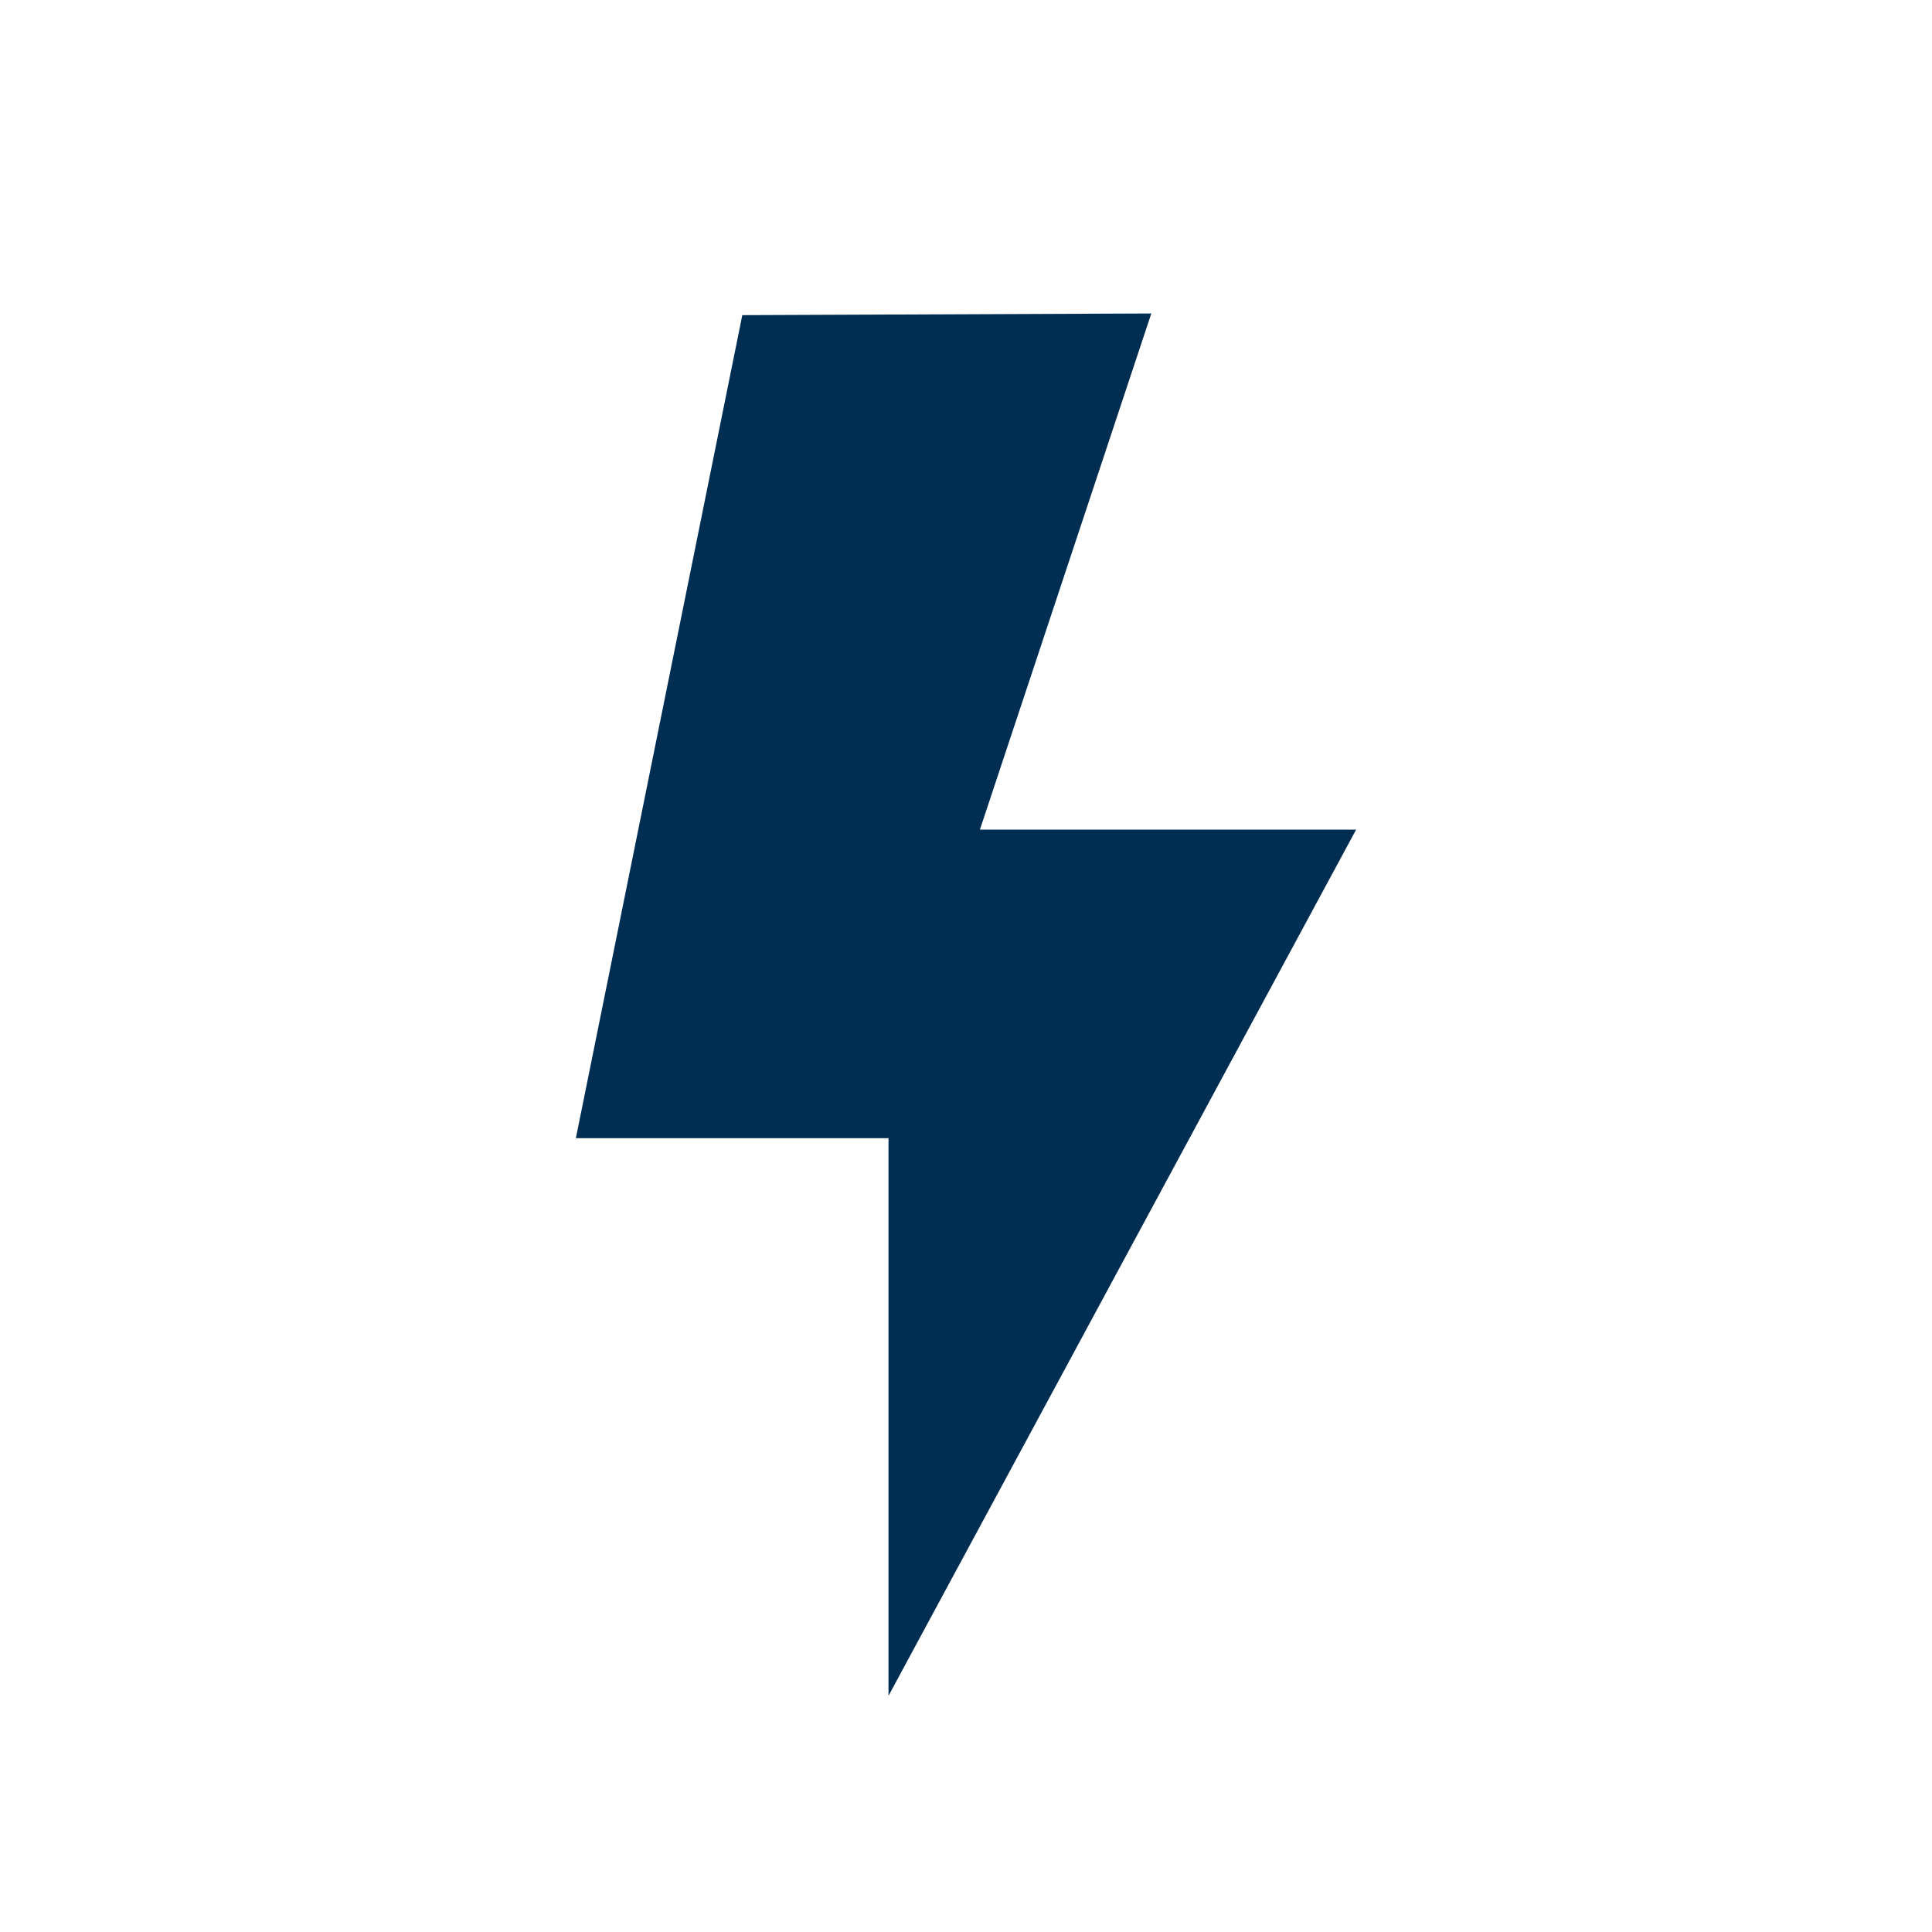 <?xml version="1.0" encoding="UTF-8"?>
<svg id="Ebene_1" data-name="Ebene 1" xmlns="http://www.w3.org/2000/svg" viewBox="0 0 600 600">
  <defs>
    <style>
      .cls-1 {
        fill: #002e53;
        stroke-width: 0px;
      }
    </style>
  </defs>
  <polygon class="cls-1" points="230.53 97.87 357.55 97.35 304.32 257.64 421.16 257.64 275.93 526.65 275.93 353.48 178.84 353.48 230.53 97.87"/>
</svg>
